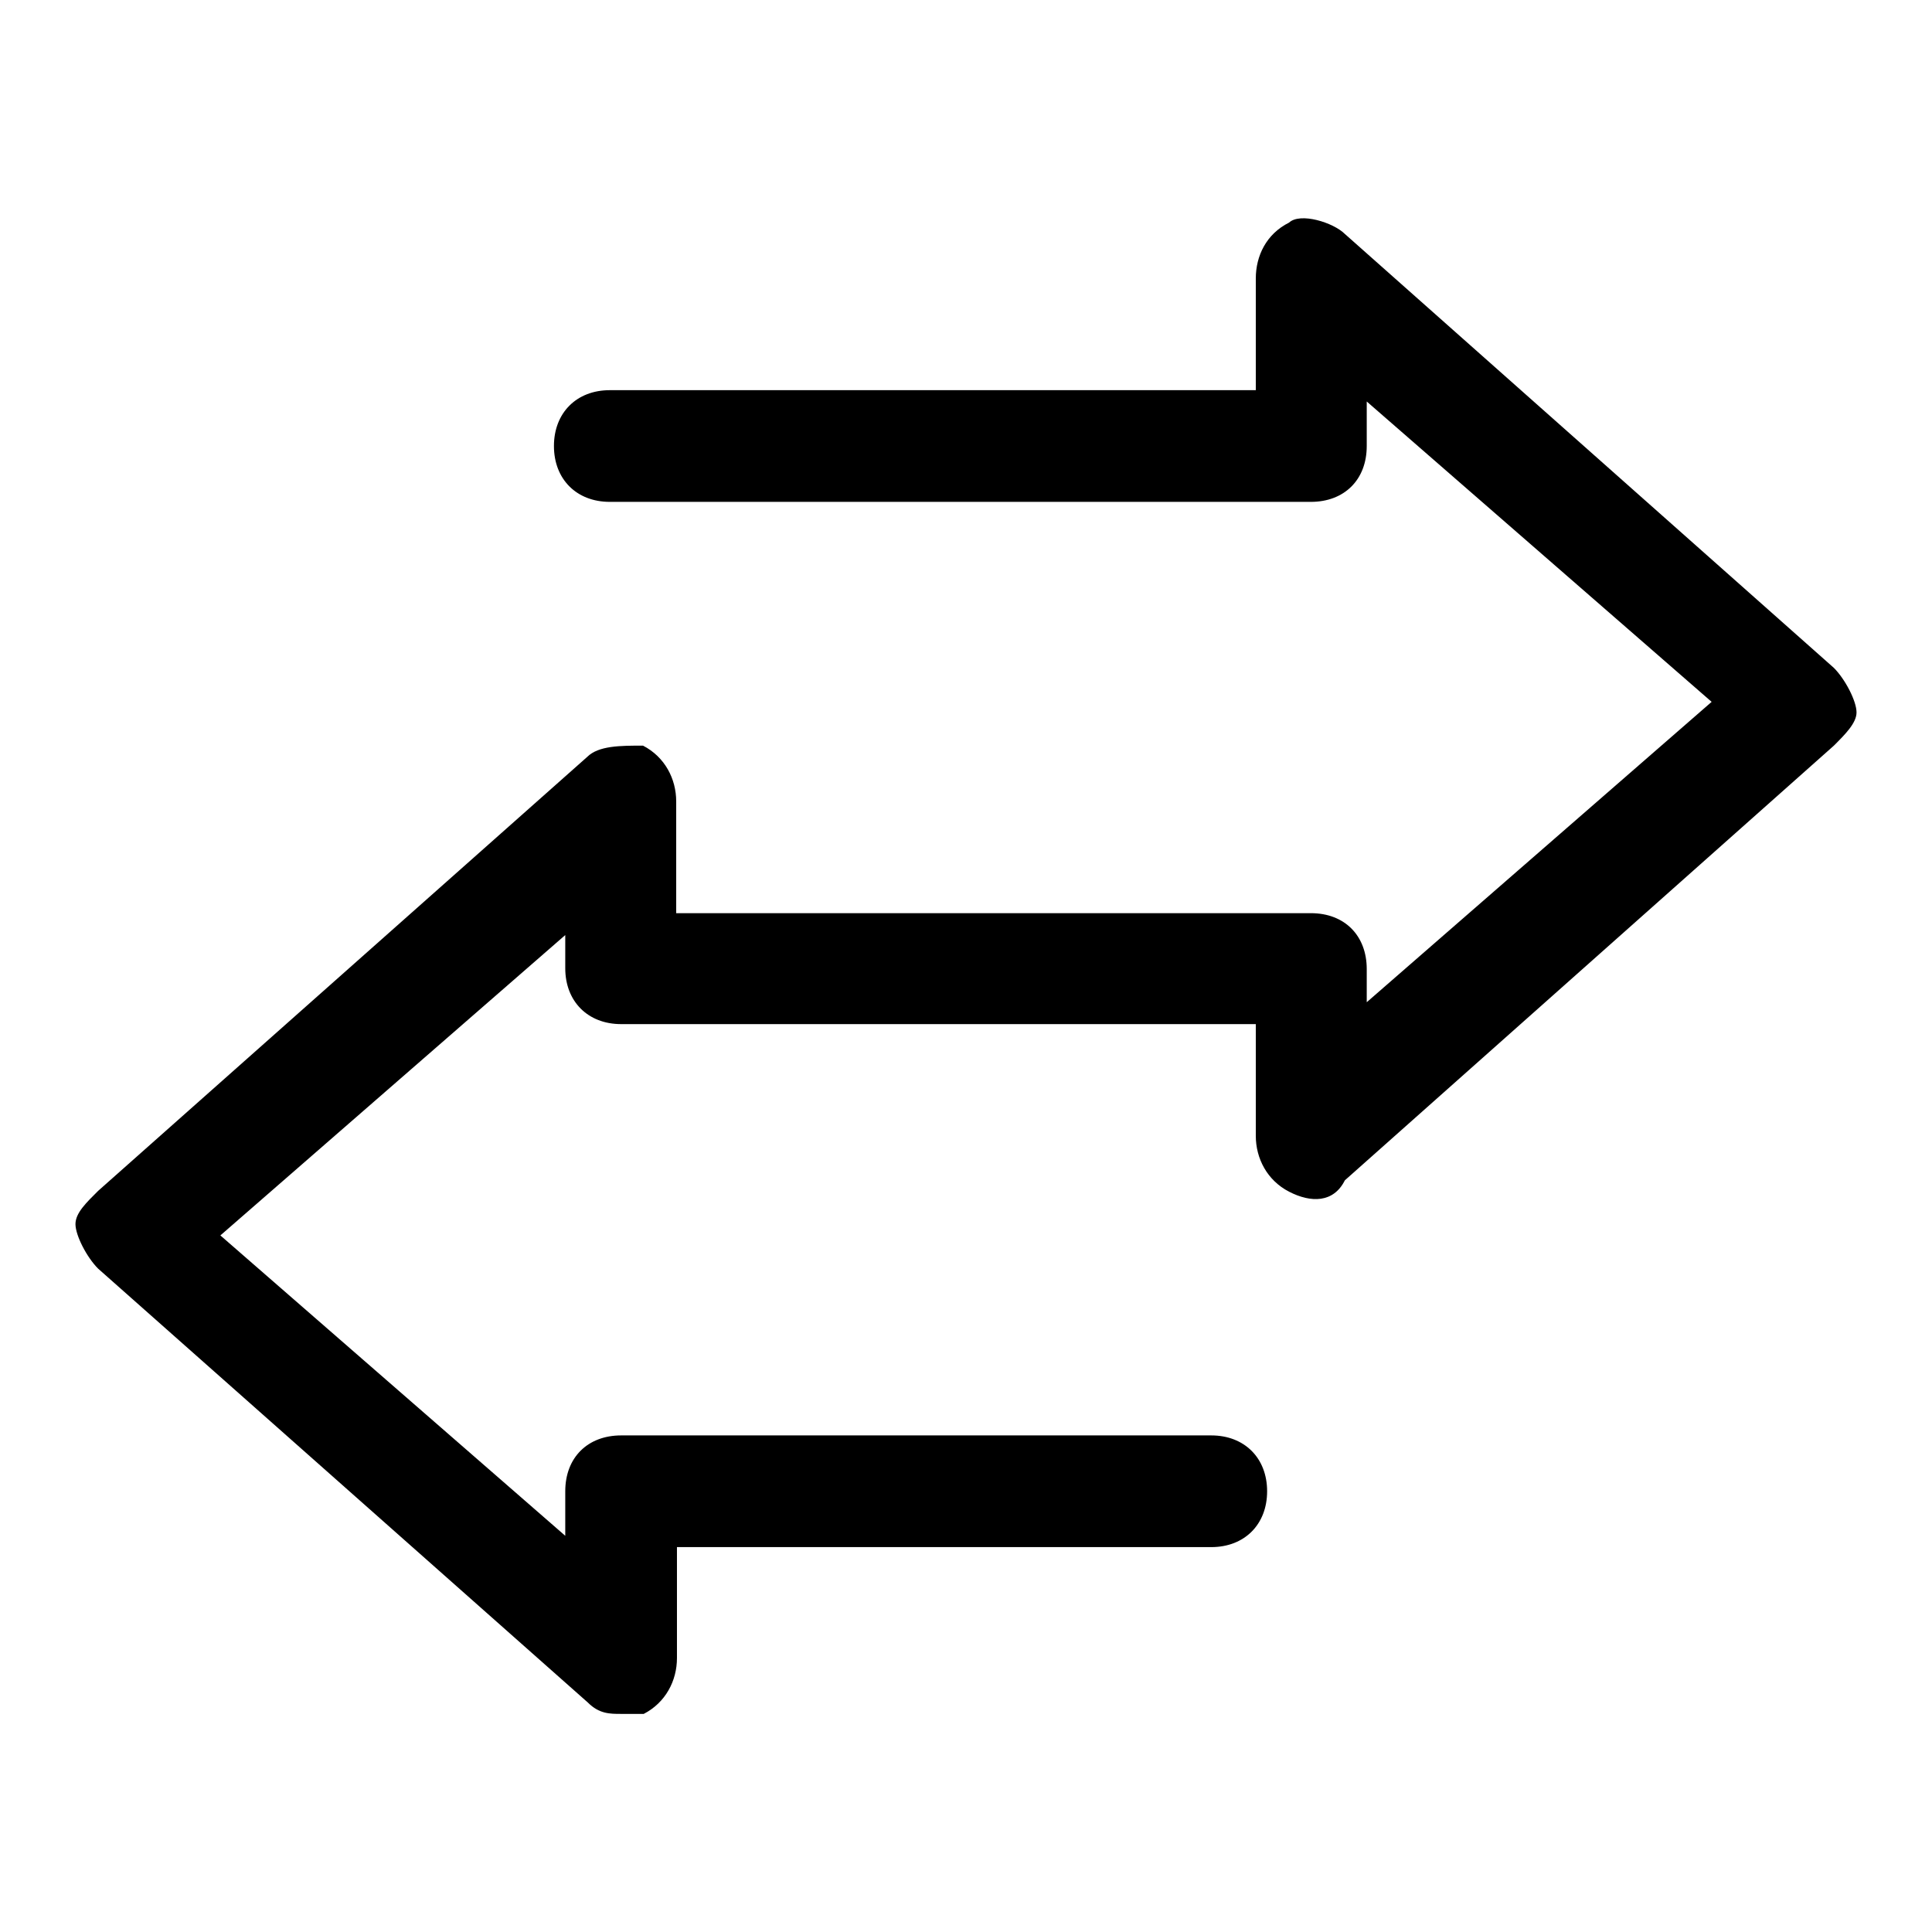 <?xml version="1.0" encoding="utf-8"?>
<!-- Svg Vector Icons : http://www.onlinewebfonts.com/icon -->
<!DOCTYPE svg PUBLIC "-//W3C//DTD SVG 1.1//EN" "http://www.w3.org/Graphics/SVG/1.1/DTD/svg11.dtd">
<svg version="1.1" xmlns="http://www.w3.org/2000/svg" xmlns:xlink="http://www.w3.org/1999/xlink" x="0px" y="0px" viewBox="0 0 256 256" enable-background="new 0 0 256 256" xml:space="preserve">
<g> <path fill="#000000" d="M243,88.5L178.2,31c-1.5-1.5-5.9-2.9-7.4-1.5c-3,1.5-4.4,4.4-4.4,7.4v14.8H80.8c-4.4,0-7.4,3-7.4,7.4 c0,4.4,3,7.4,7.4,7.4h92.9c4.4,0,7.4-2.9,7.4-7.4v-5.9l45.7,39.8l-45.7,39.8v-4.4c0-4.4-2.9-7.4-7.4-7.4H89.6v-14.8 c0-3-1.5-5.9-4.4-7.4c-3,0-5.9,0-7.4,1.5L13,157.8c-1.5,1.5-3,2.9-3,4.4s1.5,4.4,3,5.9l64.9,57.5c1.5,1.5,2.9,1.5,4.4,1.5h3 c2.9-1.5,4.4-4.4,4.4-7.4V205h70.8c4.4,0,7.4-3,7.4-7.4c0-4.4-3-7.4-7.4-7.4H82.3c-4.4,0-7.4,2.9-7.4,7.4v5.9l-45.7-39.8l45.7-39.8 v4.4c0,4.4,3,7.4,7.4,7.4h84.1v14.8c0,3,1.5,5.9,4.4,7.4c2.9,1.5,5.9,1.5,7.4-1.5L243,98.8c1.5-1.5,3-3,3-4.4 C246,92.9,244.5,90,243,88.5z"/></g>
</svg>